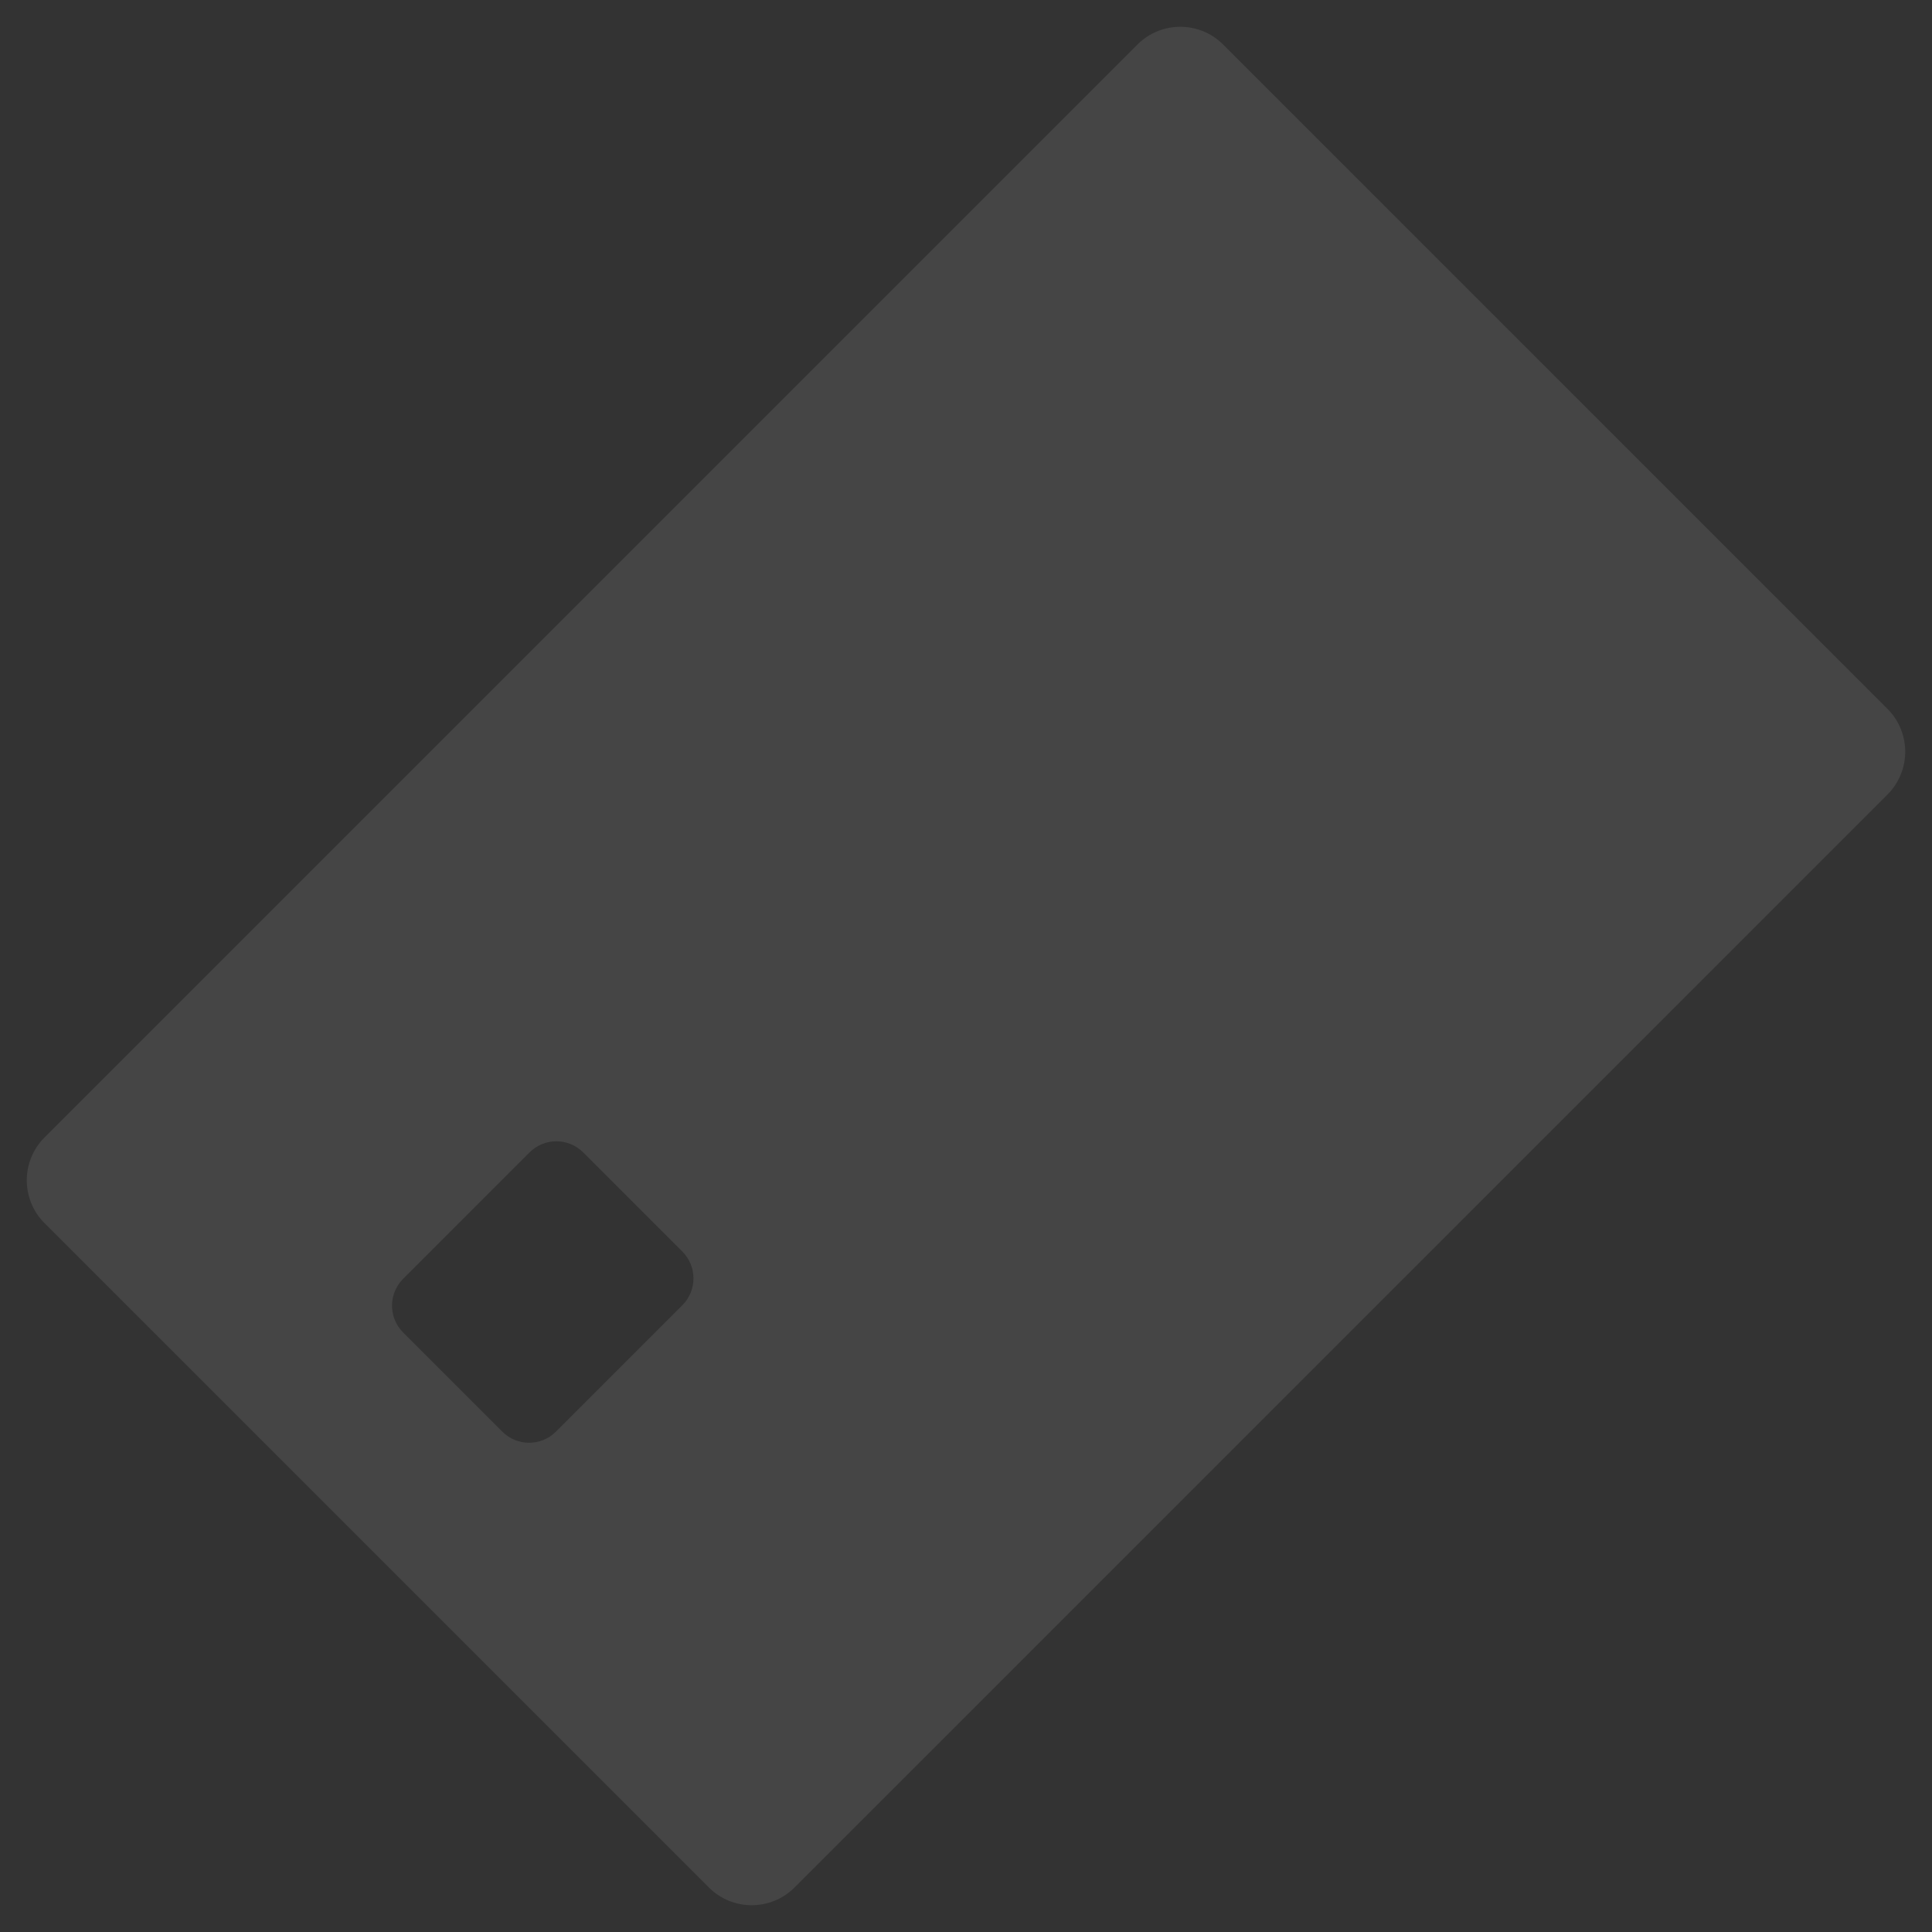<svg xmlns="http://www.w3.org/2000/svg" width="510" height="510" viewBox="0 0 510 510">
  <rect x="0" y="0" width="510" height="510" fill="#333333" stroke="none"/>
  <path fill="#FFF" fill-rule="evenodd" d="M51,115 L459,115 C467.837,115 475,122.163 475,131 L475,379 C475,387.837 467.837,395 459,395 L51,395 L51,395 C42.163,395 35,387.837 35,379 L35,131 L35,131 C35,122.163 42.163,115 51,115 L51,115 Z M91.533,208.333 C86.011,208.333 81.533,212.81 81.533,218.333 L81.533,255.37 C81.533,260.893 86.011,265.37 91.533,265.37 L138.749,265.37 C144.271,265.37 148.749,260.893 148.749,255.37 L148.749,218.333 C148.749,212.81 144.271,208.333 138.749,208.333 L91.533,208.333 Z" opacity=".087" transform="rotate(-45 255 255)"/>
</svg>
